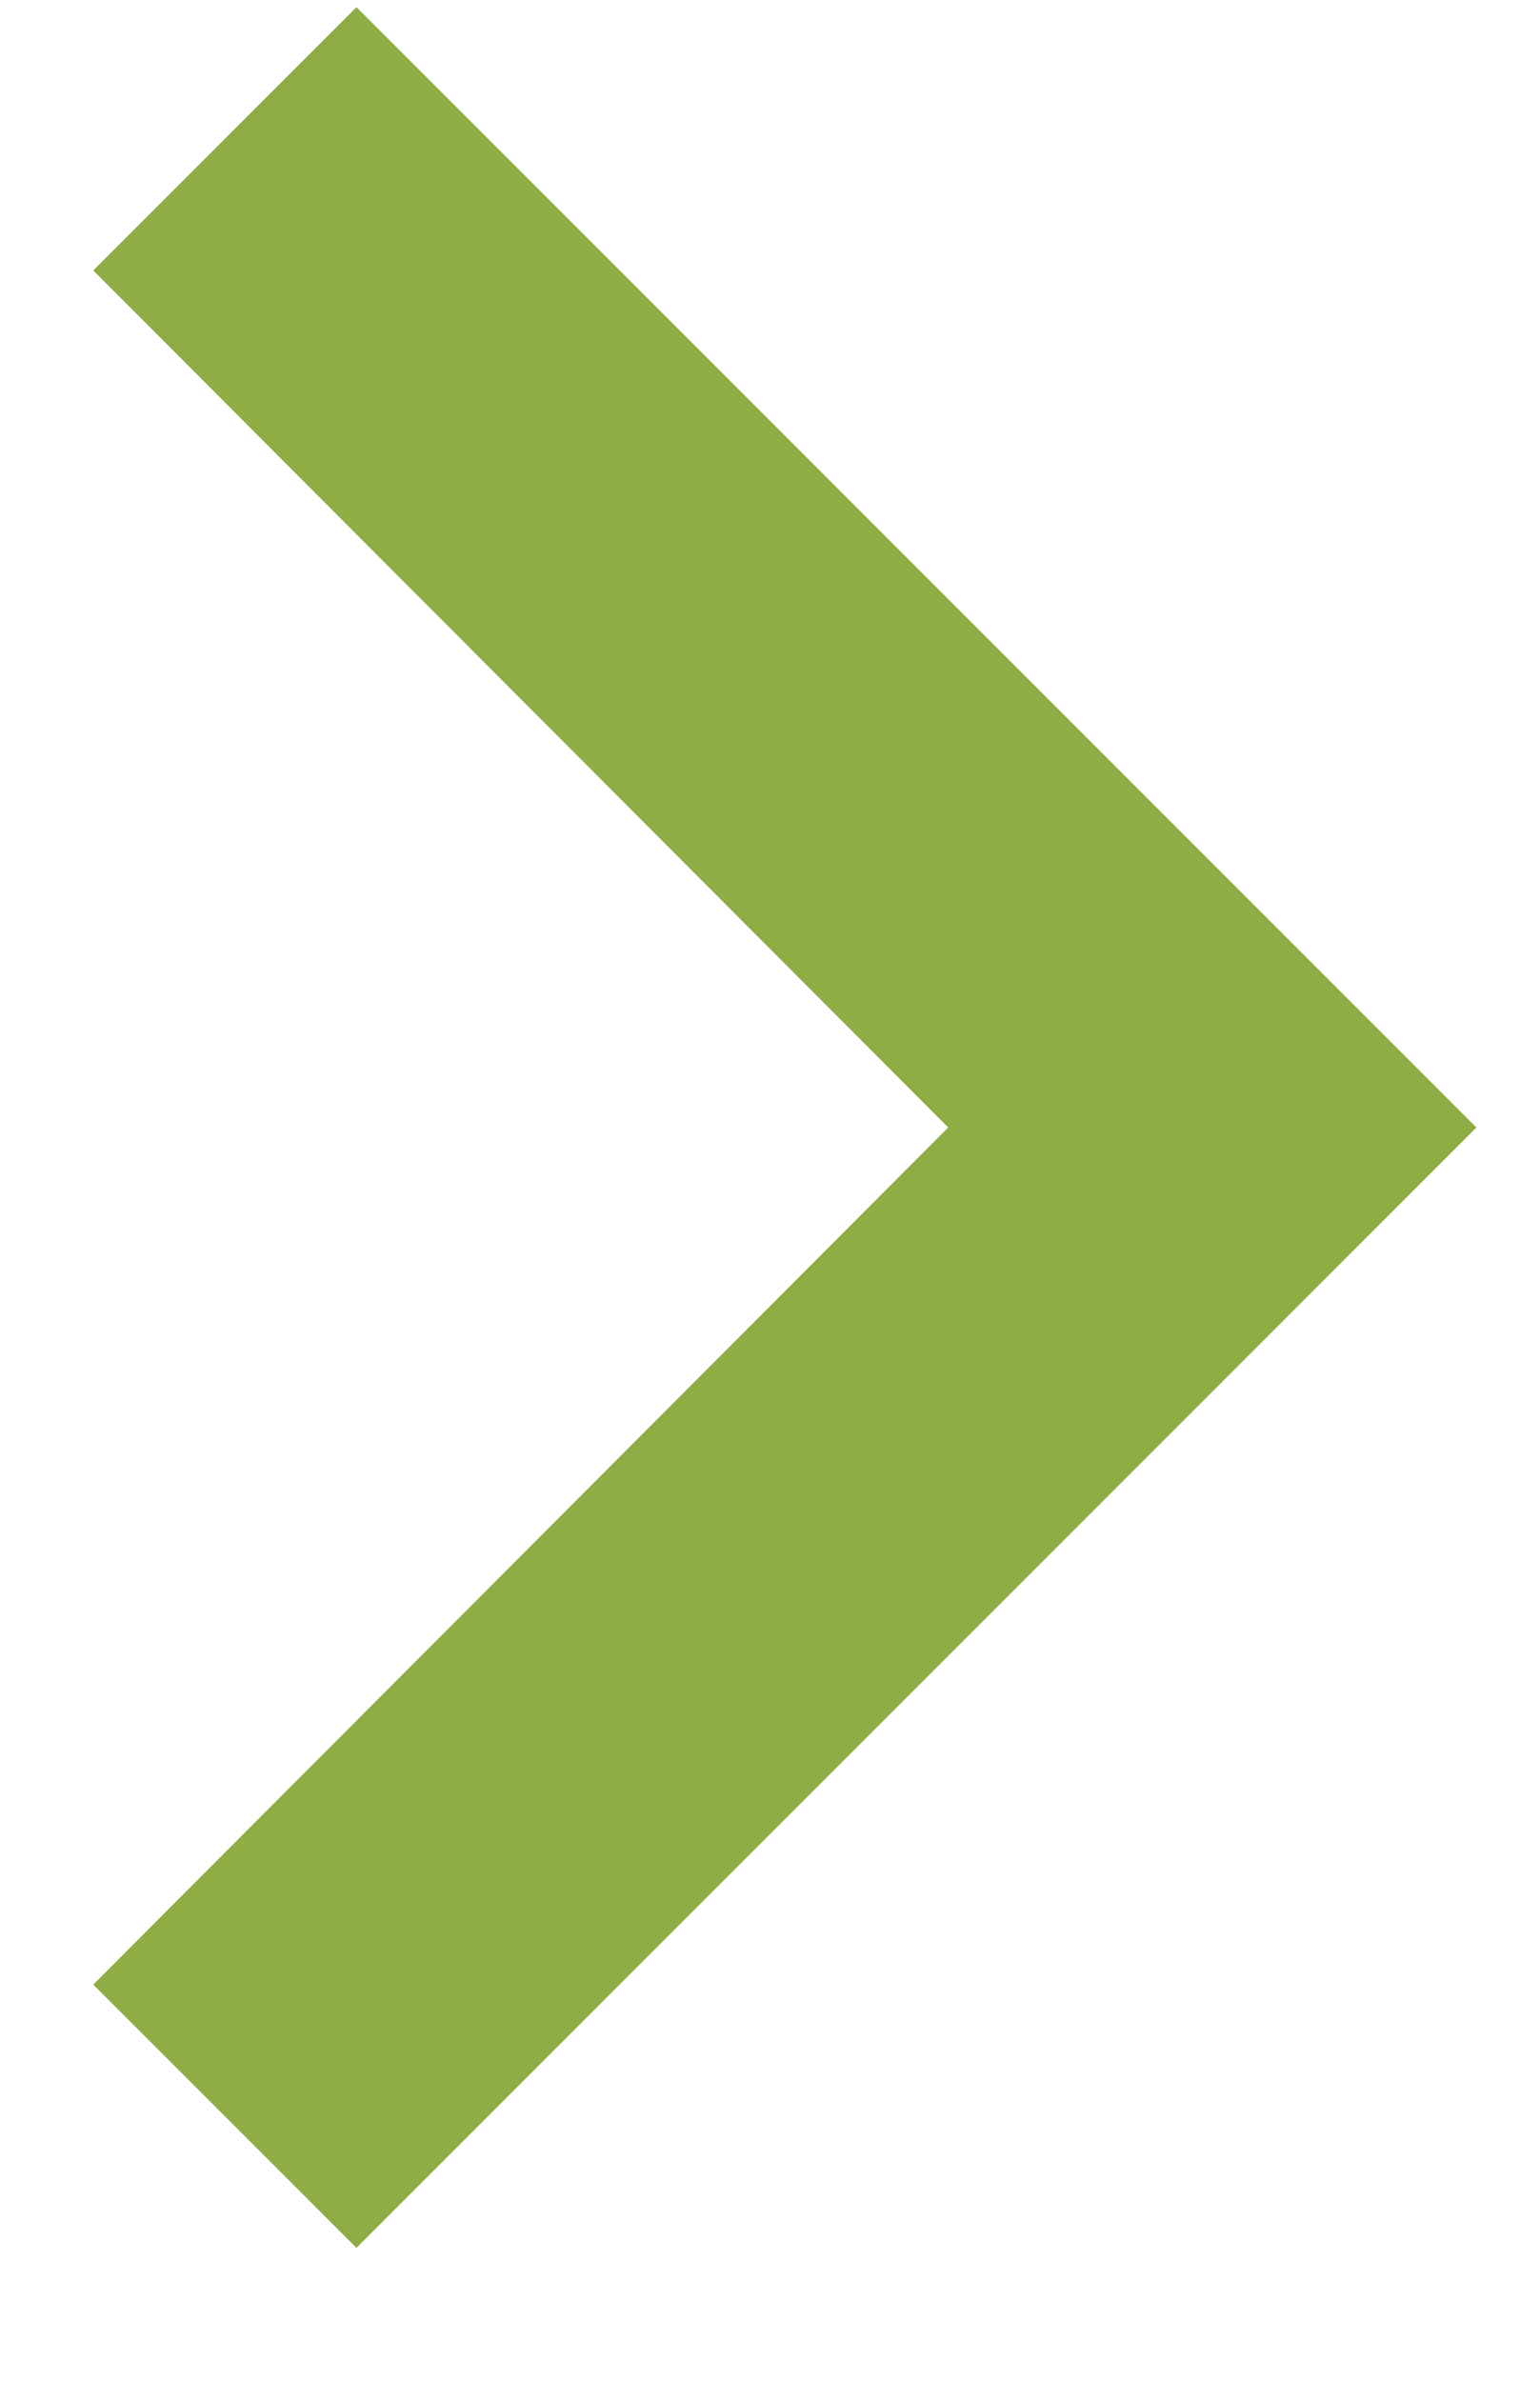 <svg width="11" height="17" viewBox="0 0 11 17" fill="none" xmlns="http://www.w3.org/2000/svg">
<path d="M0.666 14.171L6.773 8.051L0.666 1.931L2.546 0.051L10.546 8.051L2.546 16.051L0.666 14.171Z" fill="#8EAD44"/>
</svg>
